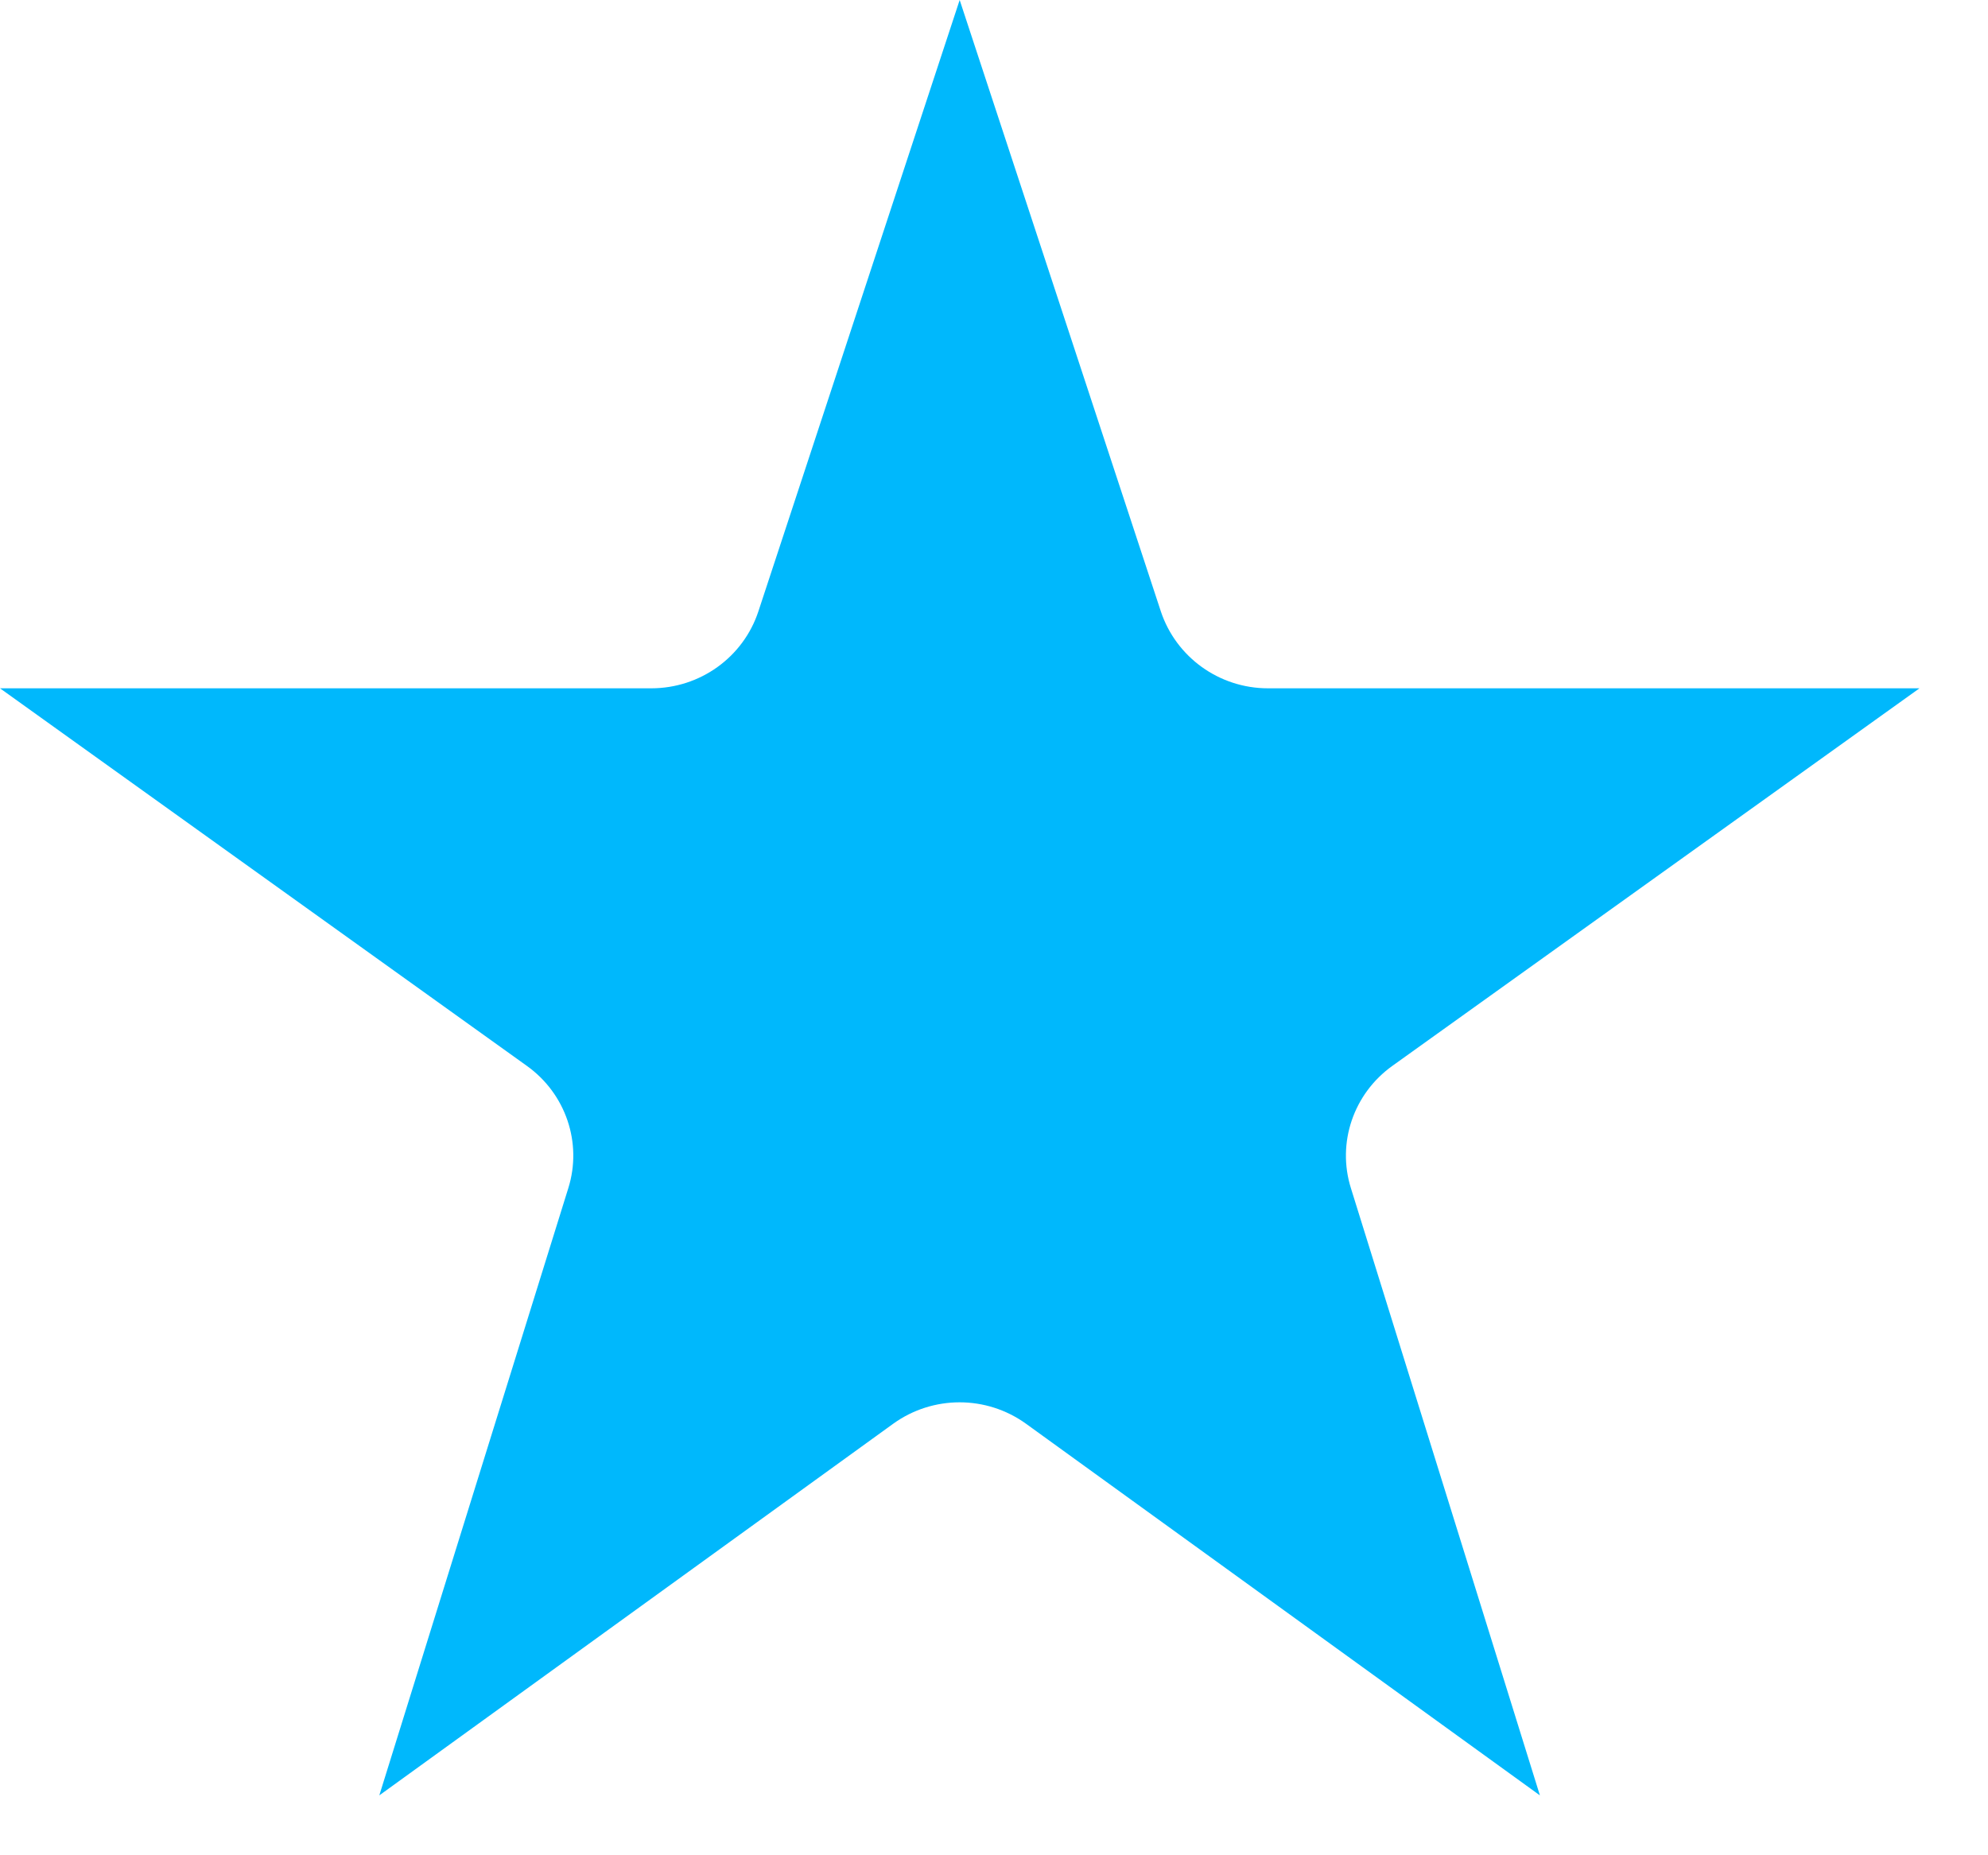 <svg width="15" height="14" viewBox="0 0 15 14" fill="none" xmlns="http://www.w3.org/2000/svg">
<path fill-rule="evenodd" clip-rule="evenodd" d="M0 5.194L3.975 8.043C4.269 8.253 4.395 8.625 4.288 8.966L2.862 13.548L6.739 10.744C7.038 10.528 7.443 10.528 7.742 10.744L11.619 13.548L10.193 8.966C10.086 8.625 10.212 8.253 10.506 8.043L14.483 5.194H9.567C9.199 5.194 8.874 4.959 8.759 4.614L7.241 0L5.722 4.614C5.608 4.959 5.283 5.194 4.914 5.194H0Z" fill="#00B8FC"/>
</svg>
